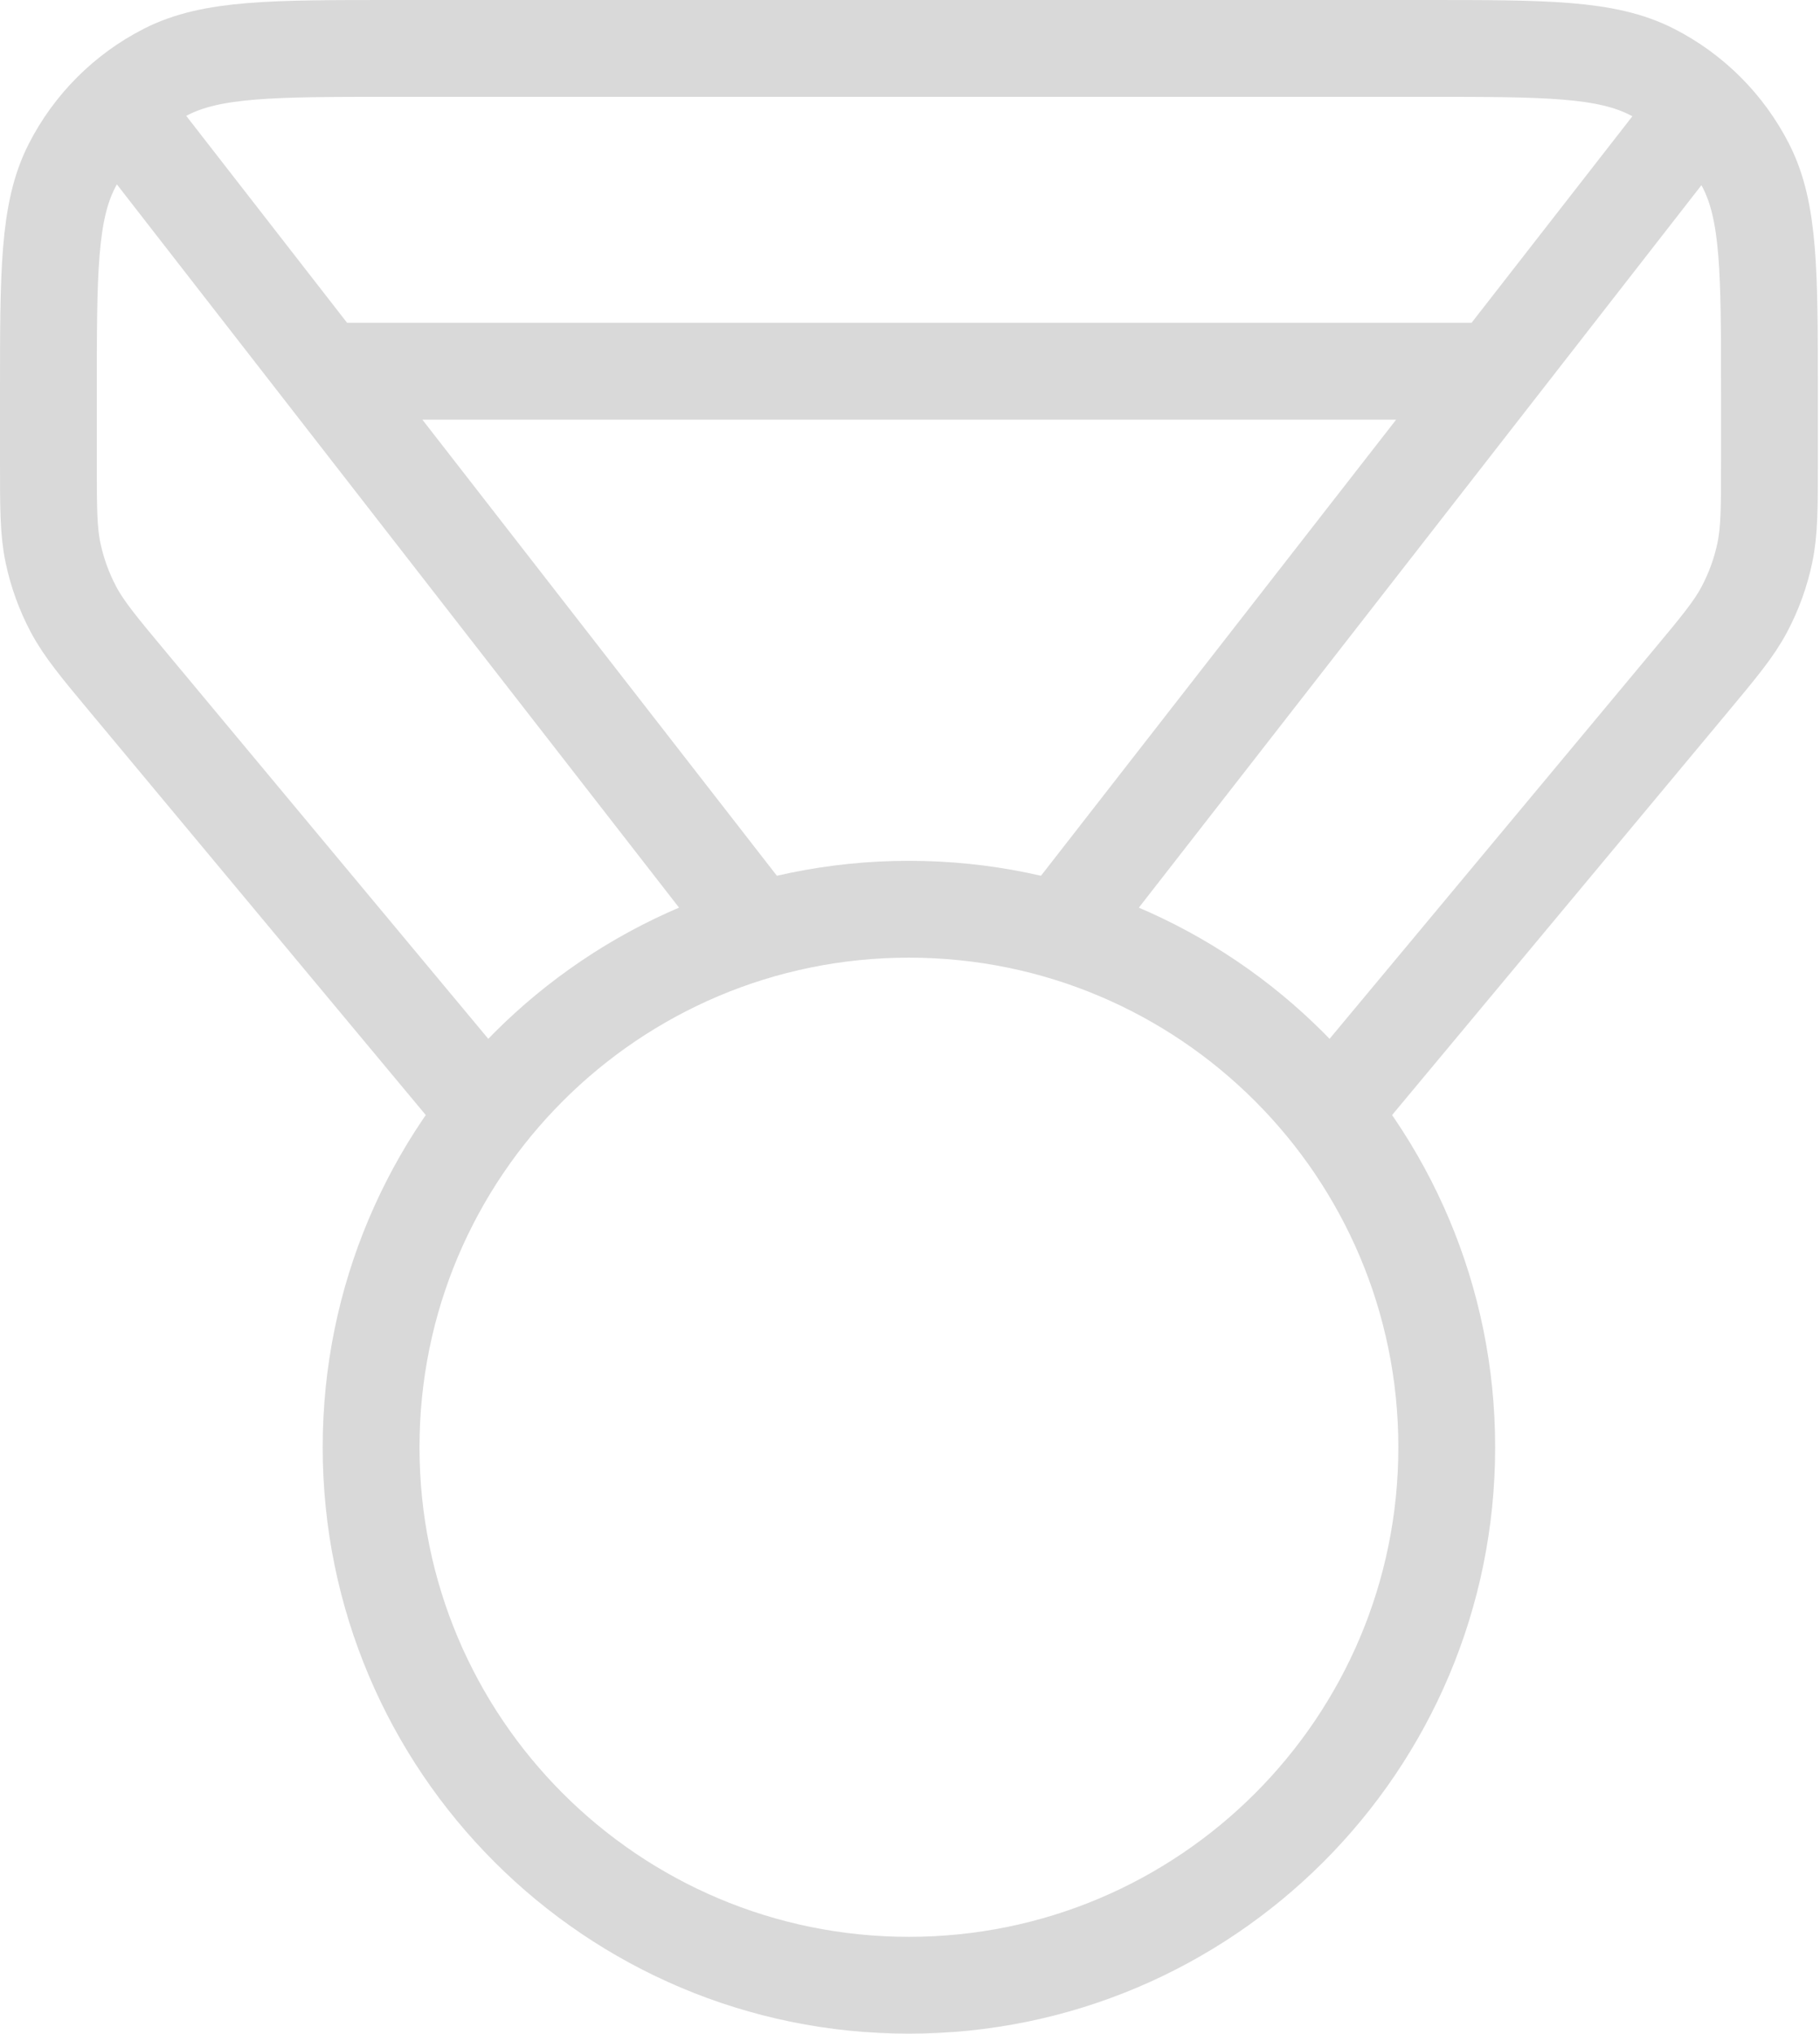 <?xml version="1.0" encoding="UTF-8"?> <svg xmlns="http://www.w3.org/2000/svg" width="564" height="630" viewBox="0 0 564 630" fill="none"> <path d="M412.337 344.863L523.61 211.334C532.767 200.347 537.347 194.852 540.603 188.688C543.493 183.22 545.61 177.376 546.89 171.324C548.333 164.503 548.333 157.351 548.333 143.048V121.667C548.333 84.33 548.333 65.661 541.067 51.401C534.677 38.856 524.477 28.658 511.933 22.266C497.673 15 479.003 15 441.667 15H121.667C84.33 15 65.661 15 51.401 22.266C38.856 28.658 28.658 38.856 22.266 51.401C15 65.661 15 84.33 15 121.667V143.048C15 157.351 15 164.503 16.443 171.324C17.723 177.376 19.838 183.22 22.729 188.688C25.988 194.852 30.567 200.347 39.723 211.334L150.998 344.863M328.363 288.297L527.227 32.996M234.97 288.297L36.313 32.805M100.224 115H463.35M448.333 448.333C448.333 540.38 373.713 615 281.667 615C189.619 615 115 540.38 115 448.333C115 356.287 189.619 281.667 281.667 281.667C373.713 281.667 448.333 356.287 448.333 448.333Z" stroke="#D9D9D9" stroke-width="30" stroke-linejoin="round"></path> </svg> 